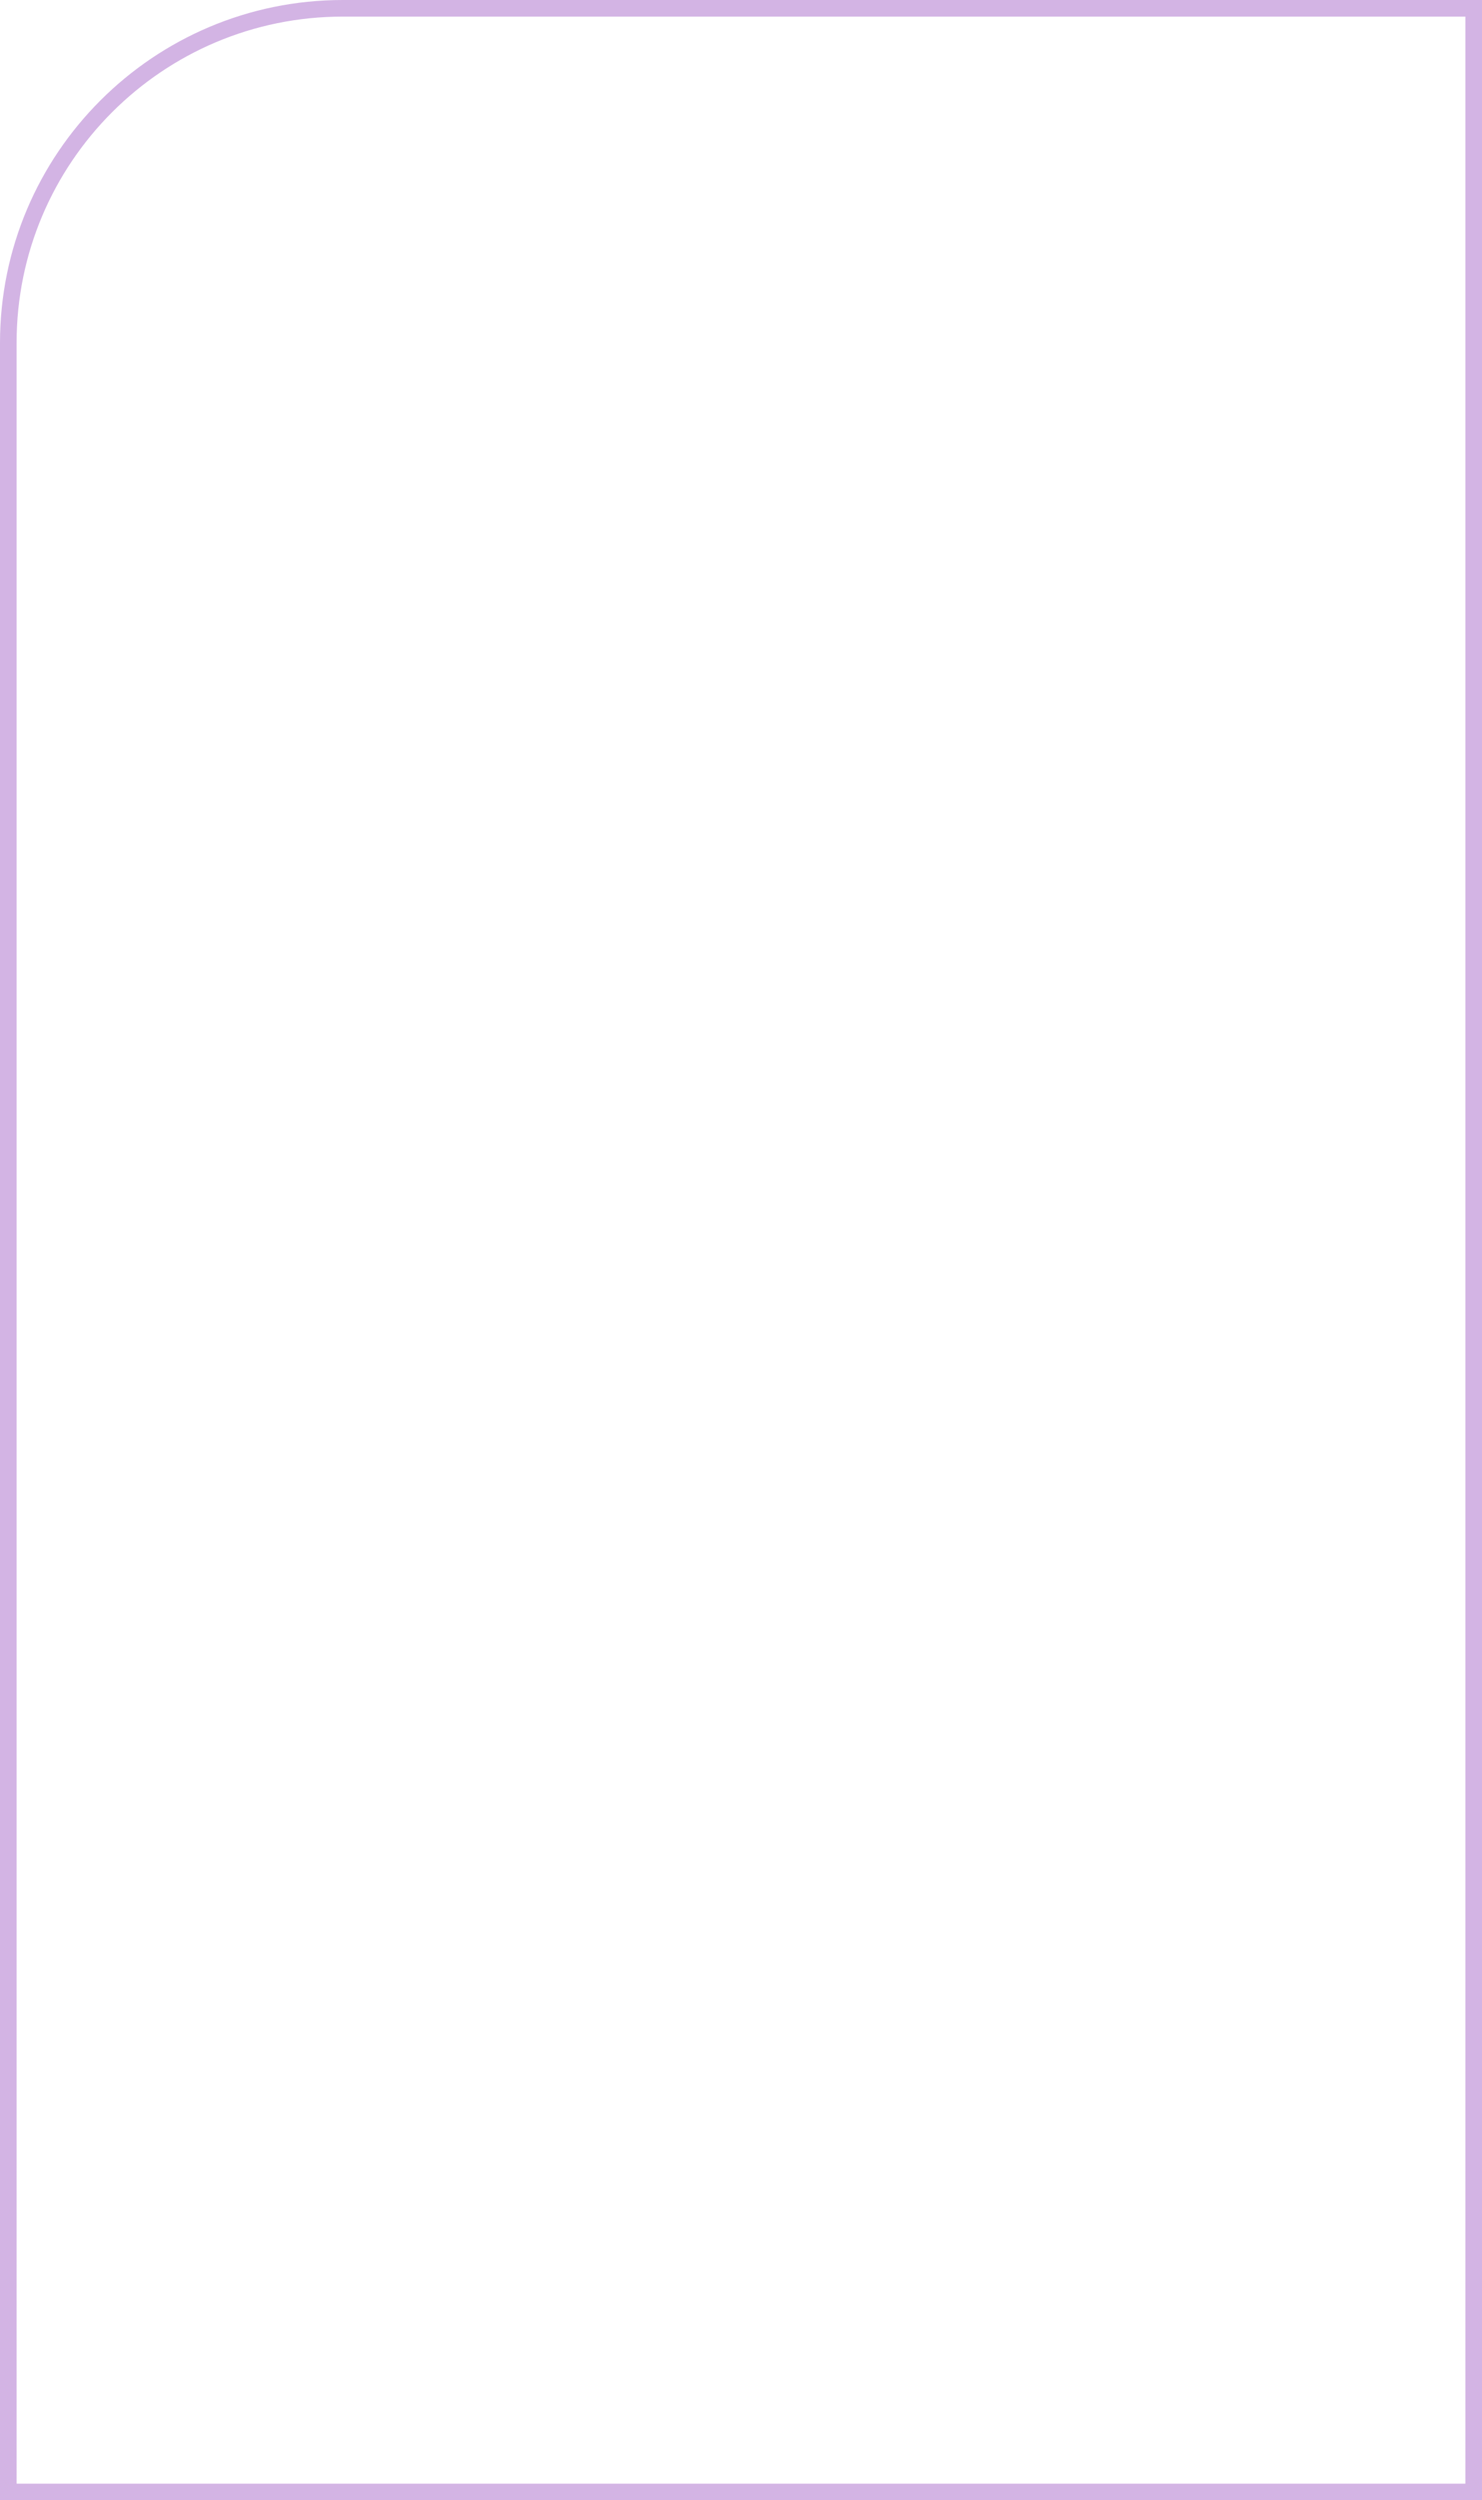 <?xml version="1.0" encoding="UTF-8"?> <svg xmlns="http://www.w3.org/2000/svg" width="268" height="452" viewBox="0 0 268 452" fill="none"><path d="M266.5 1.5H62C28.587 1.5 1.5 28.587 1.5 62V450.5H266.5V1.5Z" stroke="#D3B4E4" stroke-width="3"></path></svg> 